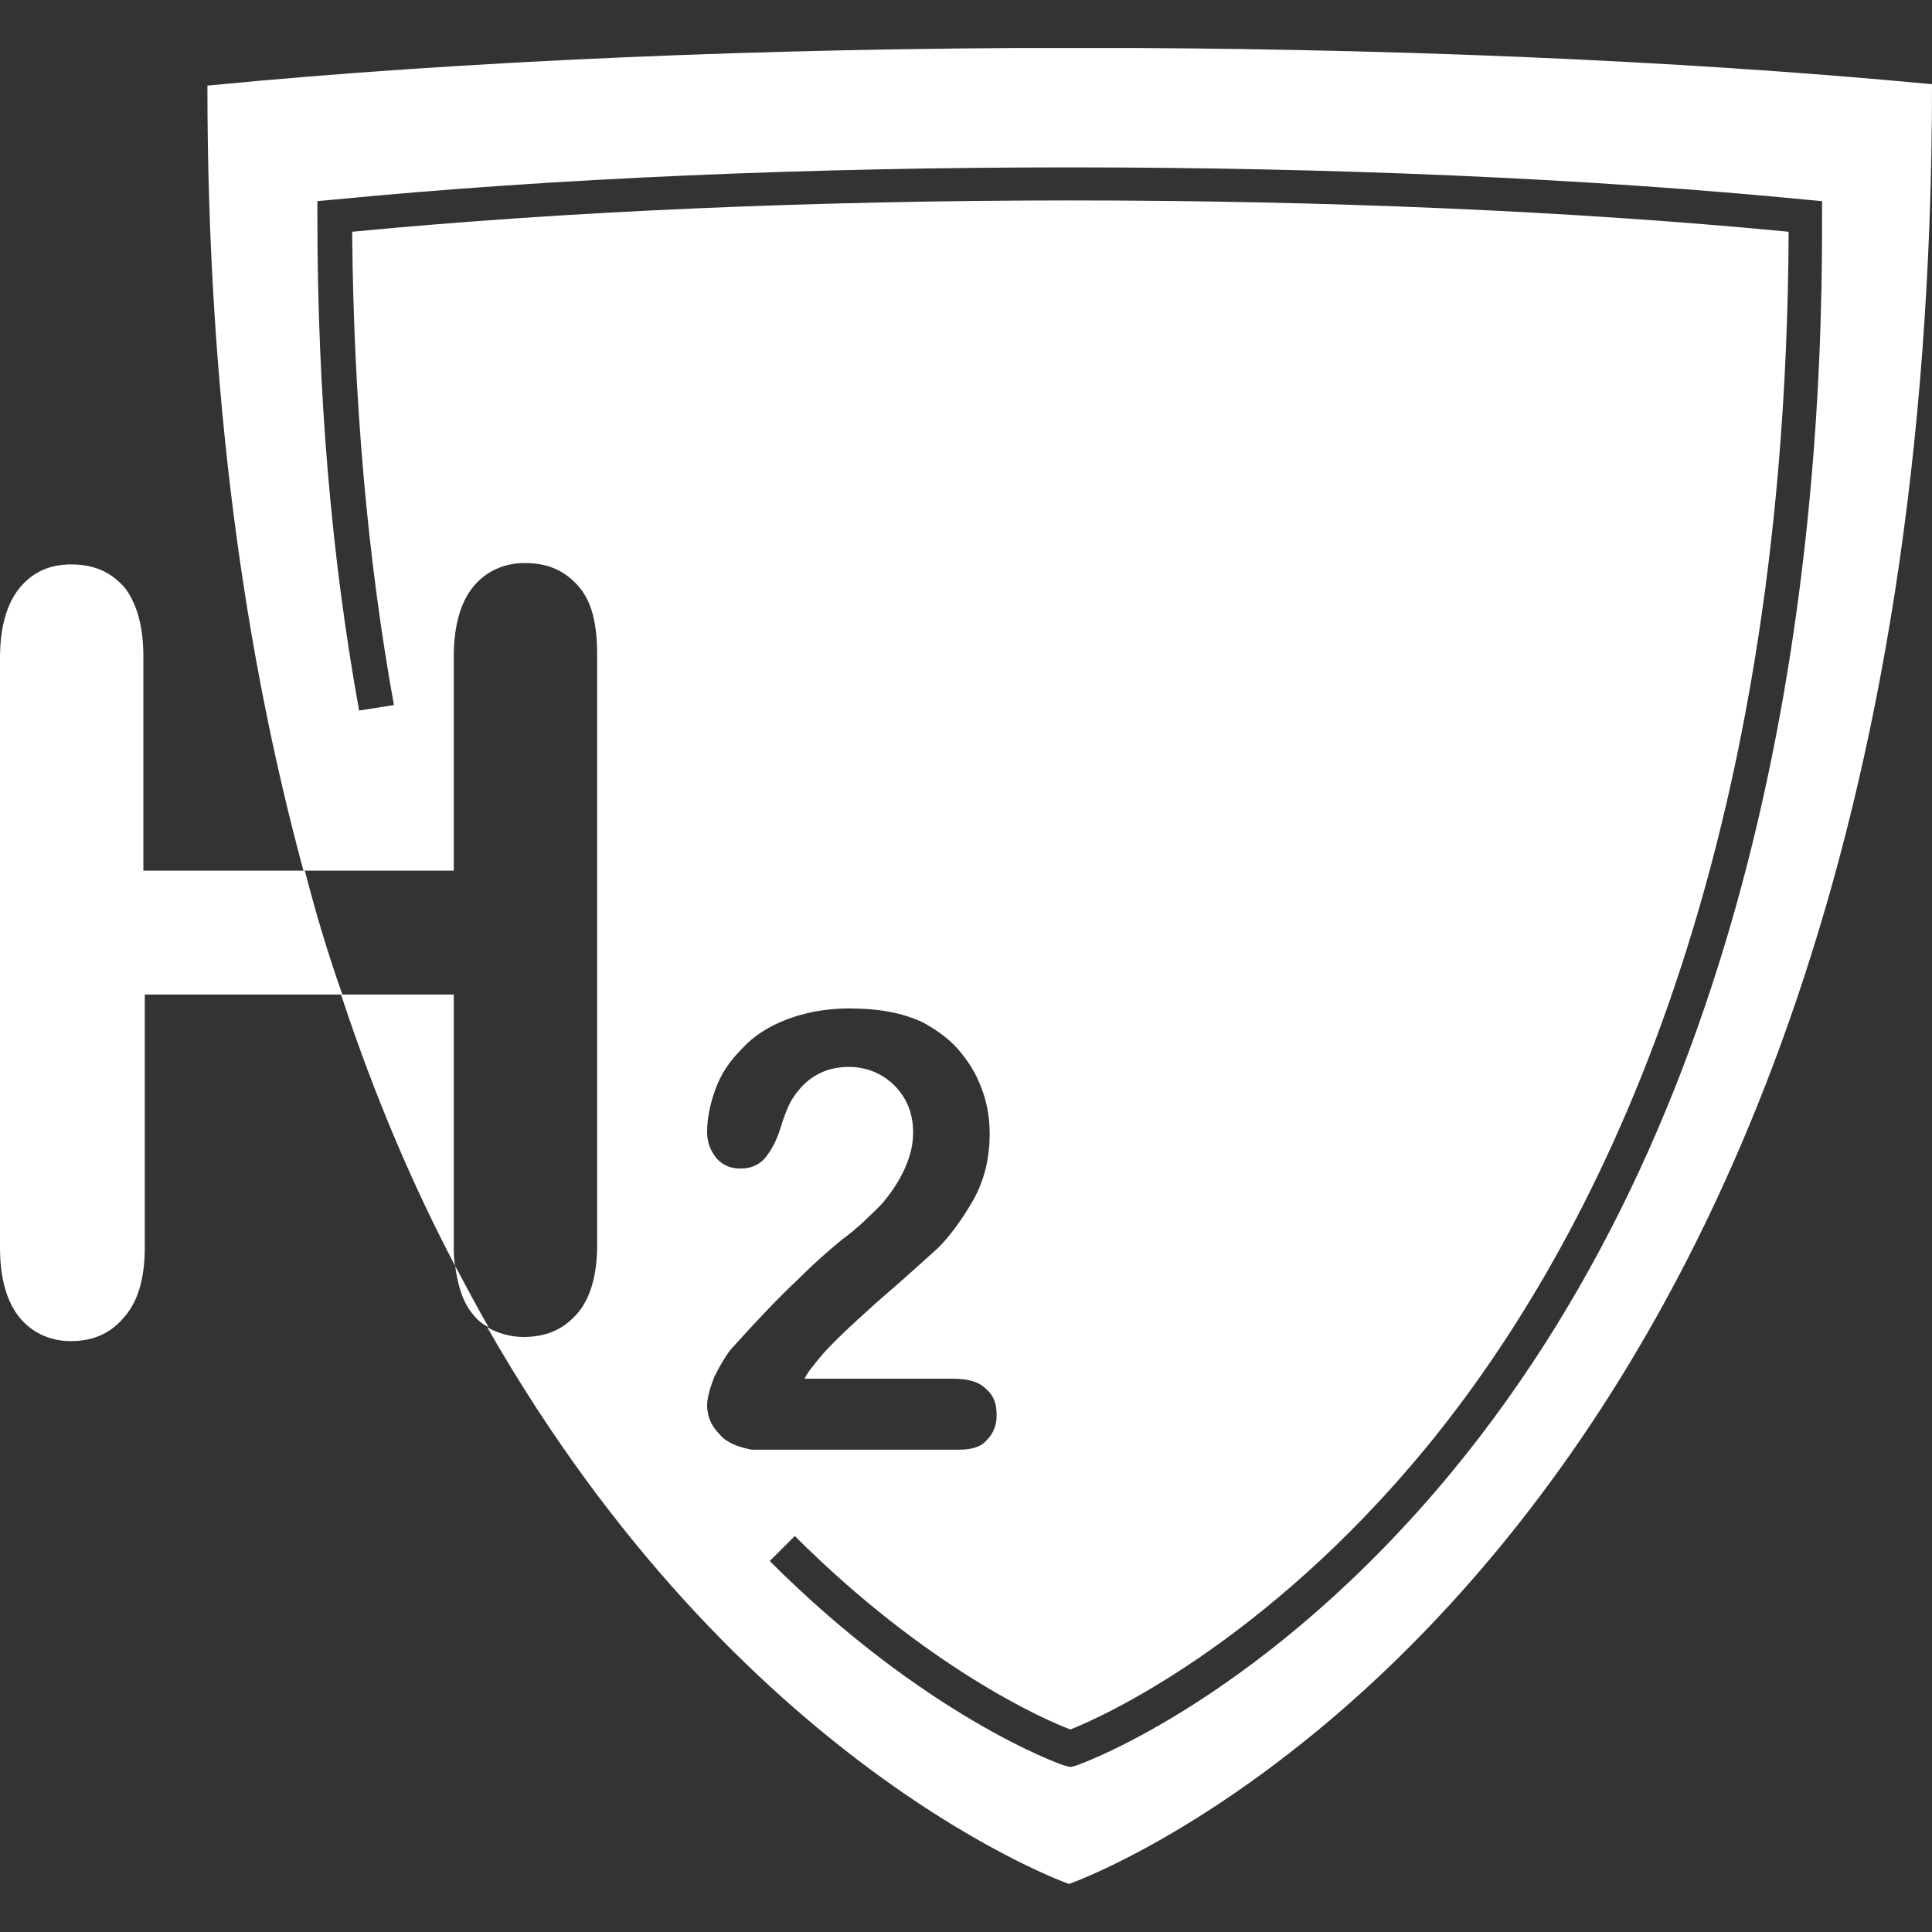 <?xml version="1.0" encoding="UTF-8"?>
<svg xmlns="http://www.w3.org/2000/svg" xmlns:cc="http://creativecommons.org/ns#" xmlns:dc="http://purl.org/dc/elements/1.1/" xmlns:rdf="http://www.w3.org/1999/02/22-rdf-syntax-ns#" xmlns:xlink="http://www.w3.org/1999/xlink" width="138.8" height="138.8" version="1.0" viewBox="0 0 138.8 138.8" xml:space="preserve">
  <rect x="0" y="0" width="138.8" height="138.8" fill="#333333" stroke="none"/>
  <g id="c" transform="translate(-73 -87.55)">
    <defs>
      <rect id="b" x="73" y="91" width="139" height="132"></rect>
    </defs>
    <clipPath id="a">
      <use width="100%" height="100%" xlink:href="#b"></use>
    </clipPath>
    <path d="m83.3 150.1v-15.4c0-2.2-0.5-3.9-1.4-5-1-1.1-2.2-1.6-3.8-1.6s-2.8 0.6-3.7 1.7-1.4 2.8-1.4 5v42.4c0 2.2 0.5 3.9 1.4 5s2.2 1.7 3.7 1.7 2.8-0.5 3.8-1.7c1-1.1 1.5-2.8 1.5-5v-18.2h14.2c-1-2.8-1.9-5.8-2.7-8.9z" clip-path="url(#a)" style="fill:#fff"></path>
    <path d="m107 182c0.3 0.4 0.7 0.7 1.1 0.9-0.8-1.4-1.6-2.9-2.4-4.4 0.2 1.5 0.6 2.7 1.3 3.5" clip-path="url(#a)" style="fill:#fff"></path>
    <path d="m105.7 159h-8.2c2.4 7.3 5.2 13.8 8.2 19.5-0.1-0.5-0.1-0.9-0.1-1.5v-18z" clip-path="url(#a)" style="fill:#fff"></path>
    <path d="m177.3 193.3c-13.3 16.1-26.4 20.9-27 21.1l-0.4 0.1-0.4-0.1c-0.4-0.1-10.1-3.6-21.2-14.7l1.8-1.8c9.4 9.4 17.9 13.2 19.8 13.9 2.3-0.9 14-6.2 25.6-20.3 11.8-14.4 25.8-41.2 26-87.3-31-3-72.1-3-103.2 0 0.1 12.1 1.1 23.5 3 34l-2.5 0.4c-2-11-3-22.9-3-35.6v-1l1.1-0.1c31.7-3.1 74.2-3.1 105.9 0l1.1 0.1v1.1c0.1 26.4-4.5 63.4-26.6 90.2m-52.6-2.7c-0.6-0.6-0.9-1.3-0.9-2.1 0-0.5 0.2-1.2 0.5-2 0.4-0.8 0.8-1.5 1.2-2 1.8-2 3.4-3.7 4.9-5.1 1.4-1.4 2.5-2.3 3.1-2.8 1.1-0.8 2-1.7 2.8-2.5 0.7-0.8 1.3-1.7 1.7-2.6s0.6-1.7 0.6-2.6-0.2-1.7-0.6-2.4-1-1.3-1.7-1.7-1.5-0.6-2.3-0.6c-1.8 0-3.2 0.8-4.2 2.5-0.1 0.2-0.4 0.8-0.7 1.8s-0.7 1.7-1.1 2.2-1 0.8-1.8 0.8c-0.7 0-1.2-0.2-1.7-0.7-0.4-0.5-0.7-1.1-0.7-1.9 0-1 0.2-2 0.6-3.1s1-2 1.9-2.9c0.8-0.9 1.9-1.6 3.2-2.1s2.8-0.8 4.5-0.8c2.1 0 3.8 0.3 5.3 1 0.9 0.5 1.8 1.1 2.5 1.9s1.3 1.7 1.7 2.8c0.4 1 0.6 2.1 0.6 3.3 0 1.8-0.4 3.4-1.2 4.8s-1.7 2.6-2.5 3.4c-0.9 0.8-2.3 2.1-4.4 3.9-2 1.8-3.4 3.1-4.2 4.1-0.3 0.4-0.7 0.8-1 1.4h10.6c1.1 0 1.9 0.2 2.4 0.7 0.6 0.5 0.8 1.1 0.8 1.9 0 0.7-0.2 1.3-0.7 1.8-0.4 0.5-1.1 0.7-2 0.7h-14.9c-1-0.2-1.8-0.5-2.3-1.1m-36.8-96.9c0 22.3 2.7 40.9 6.9 56.4h10.8v-15.4c0-2.2 0.5-3.9 1.4-5s2.2-1.7 3.7-1.7c1.6 0 2.8 0.5 3.8 1.6s1.4 2.7 1.4 5v42.4c0 2.2-0.5 3.9-1.5 5s-2.2 1.6-3.8 1.6c-1 0-1.9-0.3-2.6-0.7 18.1 31.7 41.8 40 41.8 40s62-21.6 62-129.3c-36.8-3.5-86.9-3.5-123.9 0.1" clip-path="url(#a)" style="fill:#fff"></path>
  </g>
</svg>
